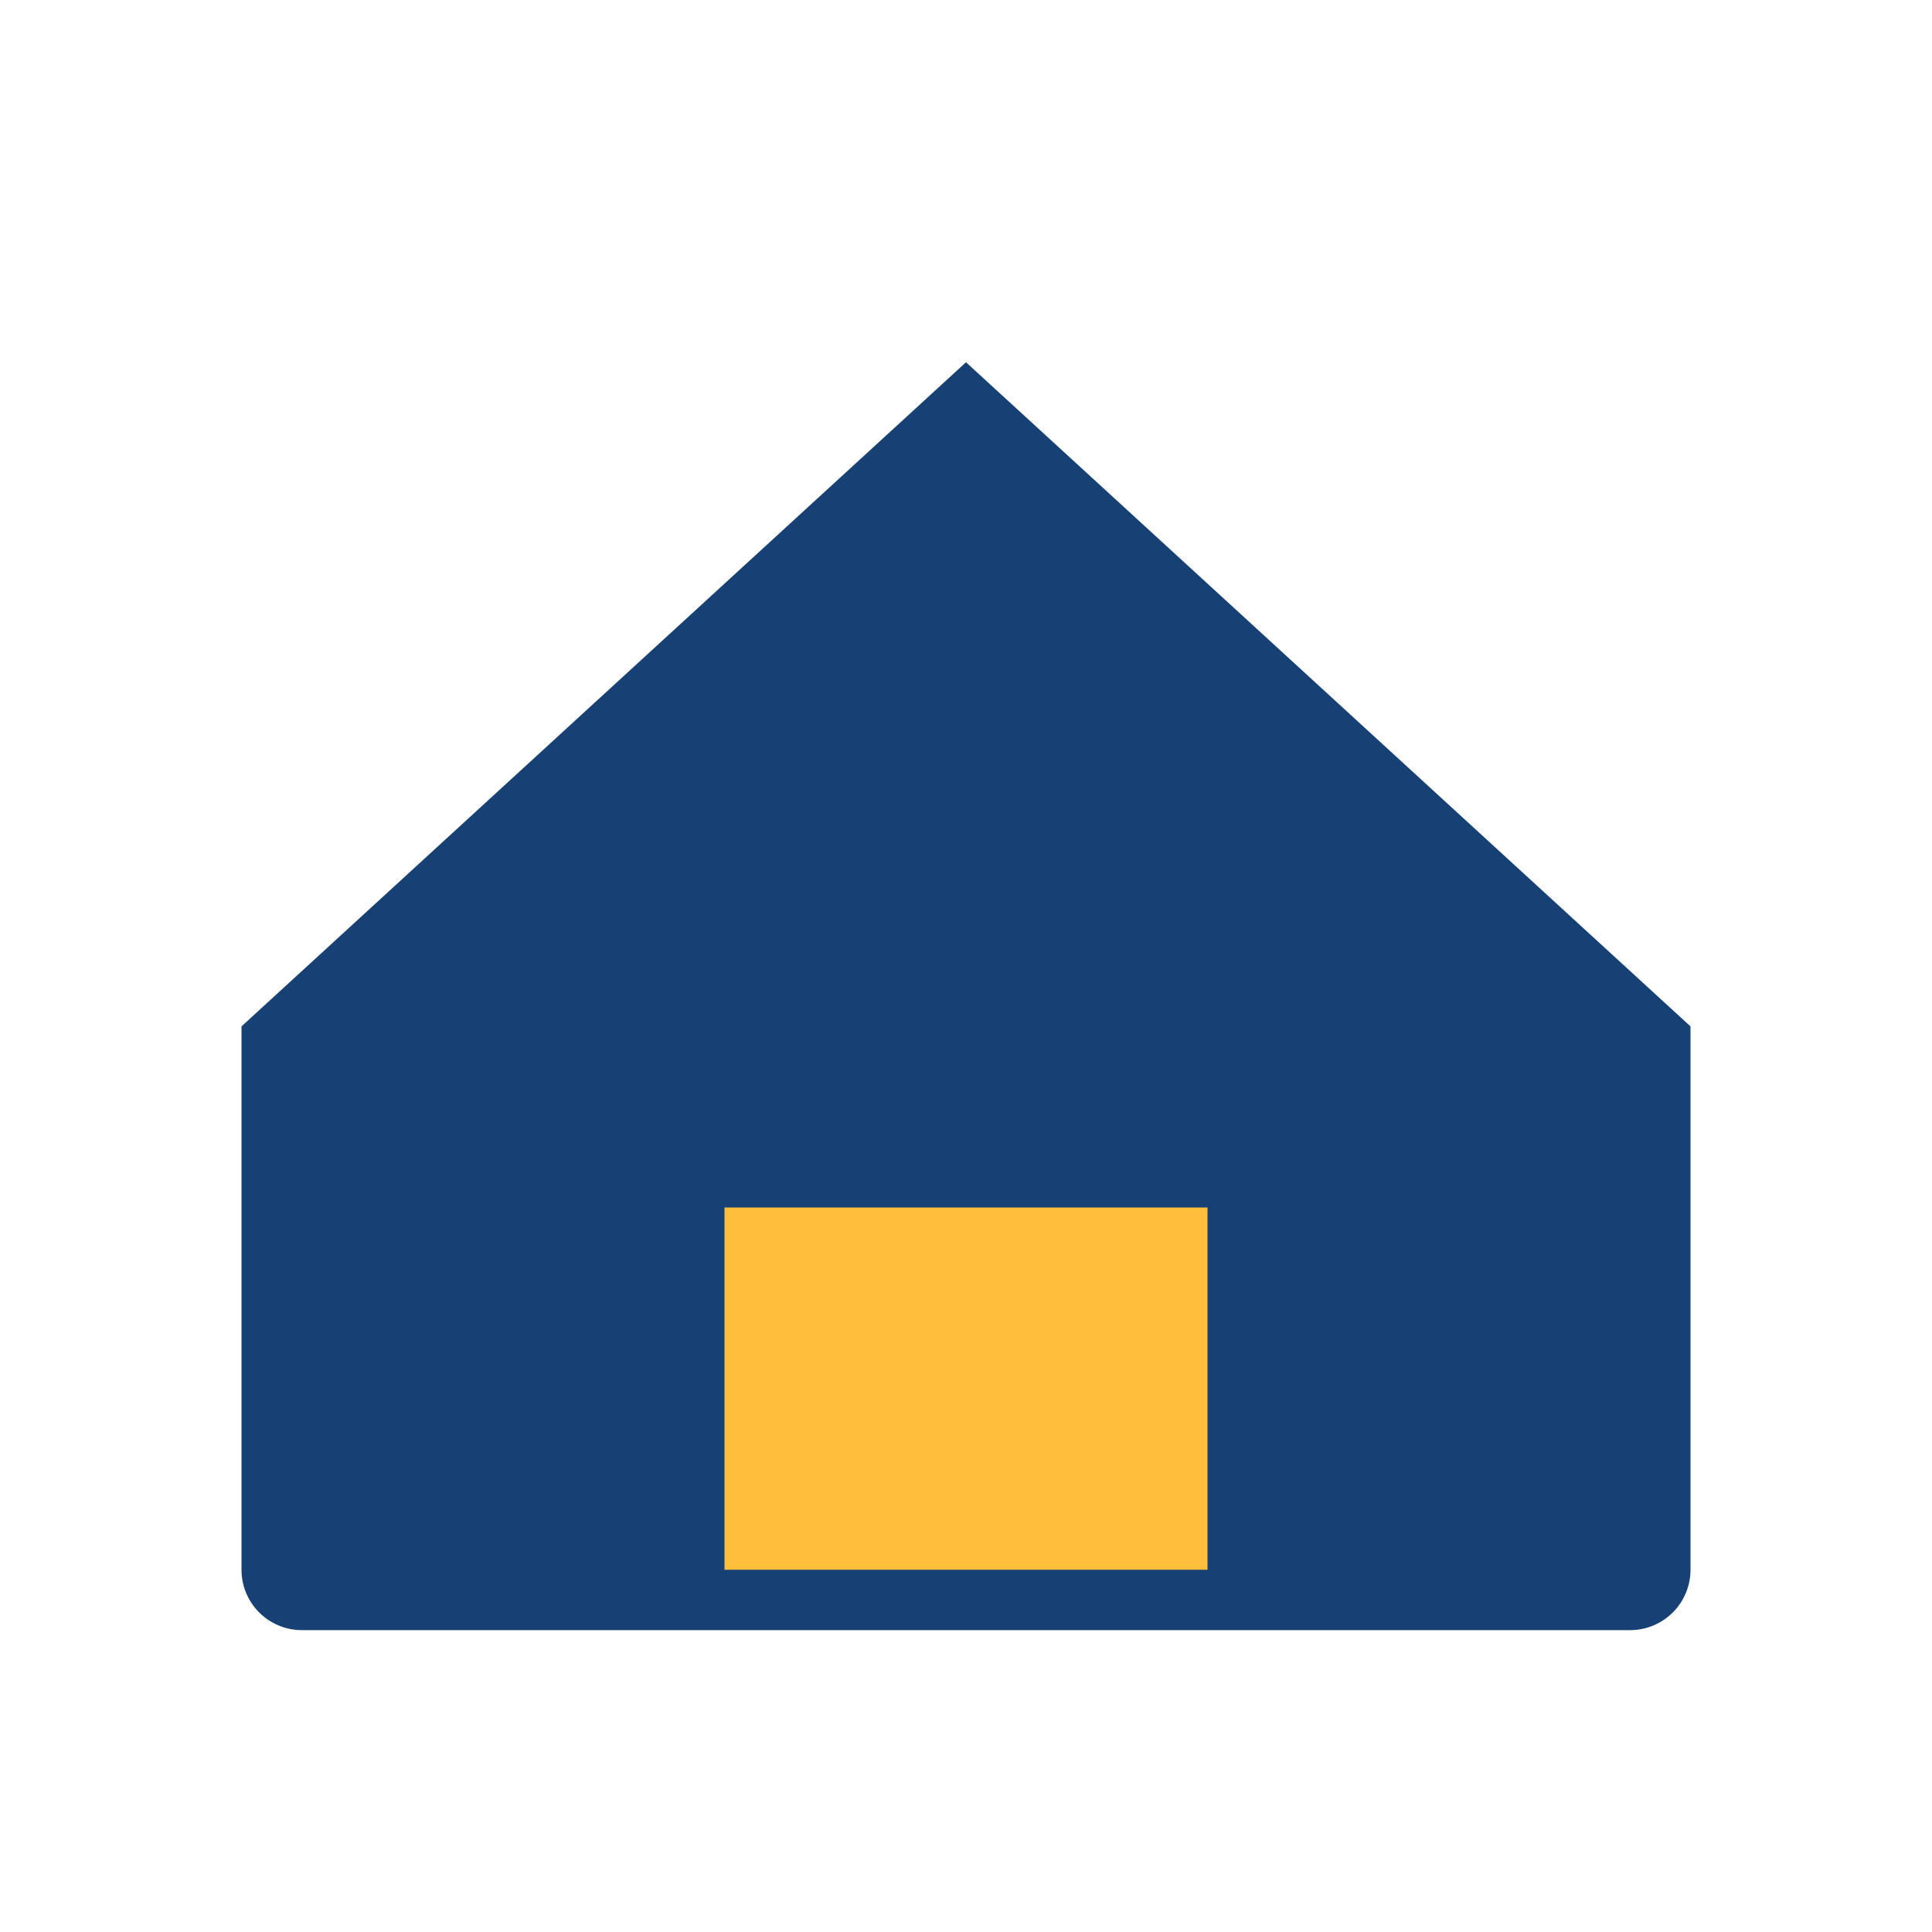 <?xml version="1.0" encoding="UTF-8"?>
<svg xmlns="http://www.w3.org/2000/svg" width="32" height="32" viewBox="0 0 32 32"><path d="M4 17L16 6l12 11v9a1 1 0 0 1-1 1H5a1 1 0 0 1-1-1v-9z" fill="#174175"/><rect x="12" y="20" width="8" height="6" fill="#FFBF3B"/></svg>